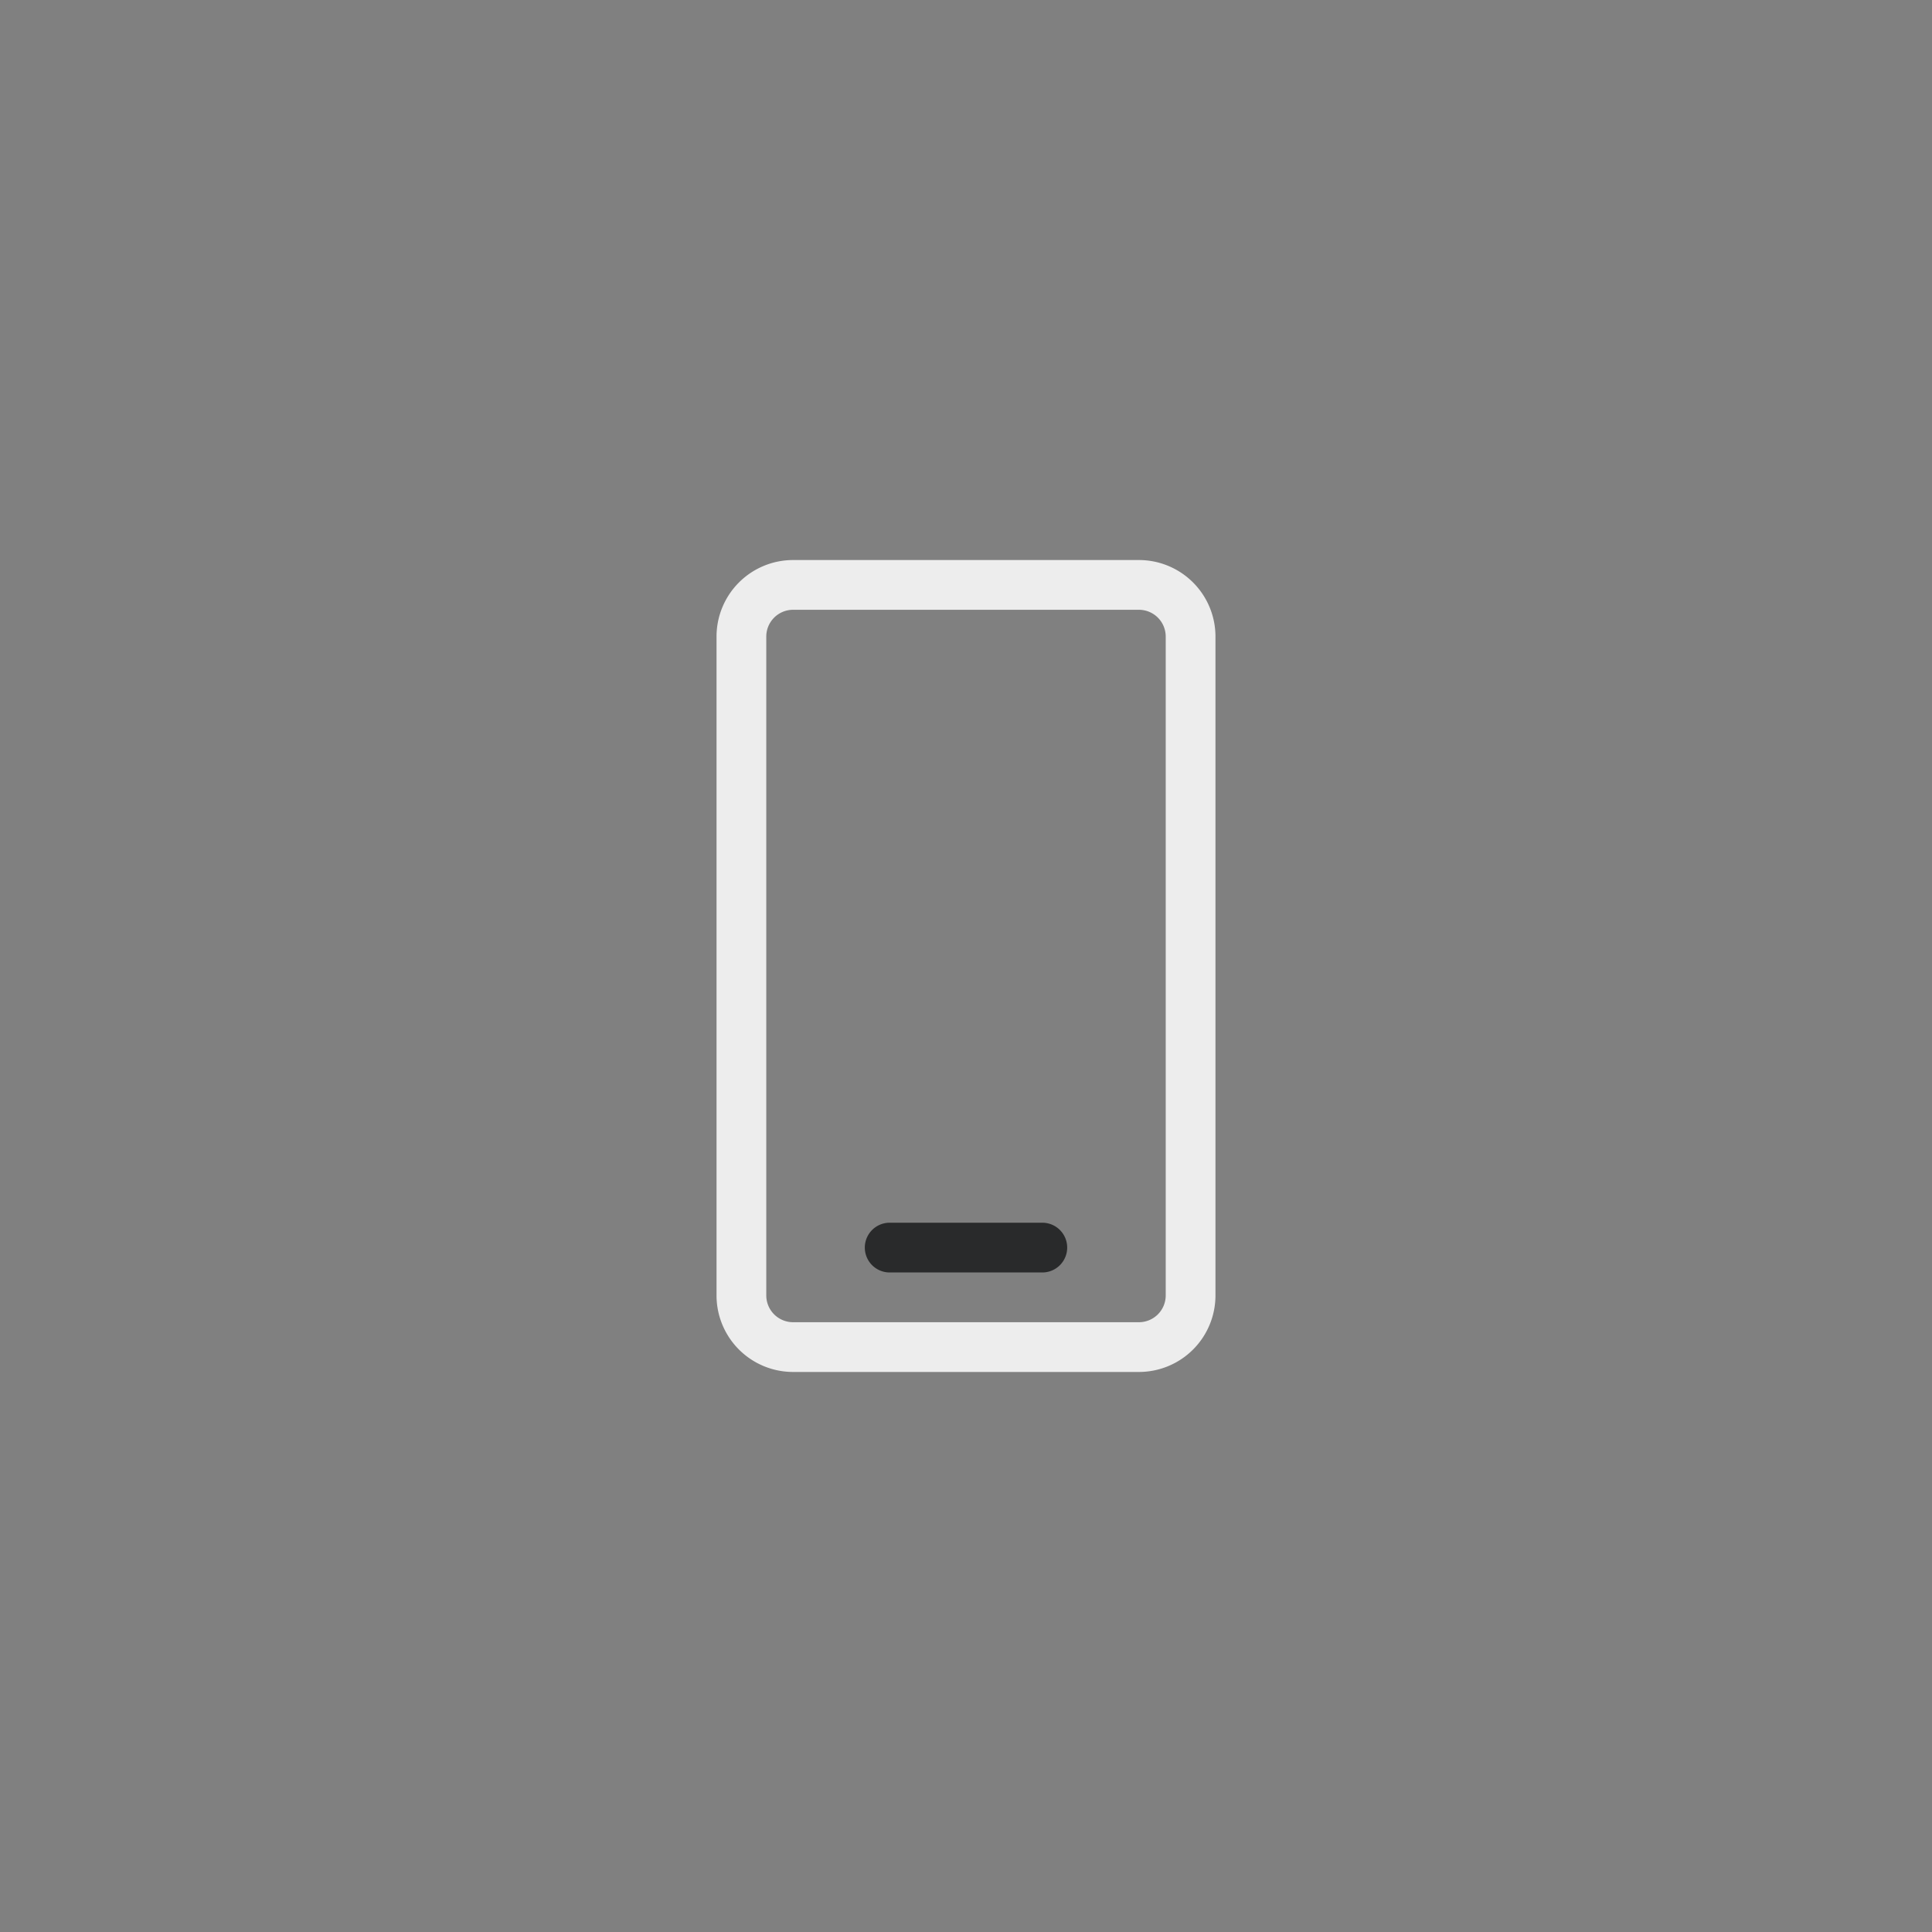 <svg id="Layer_1" data-name="Layer 1" xmlns="http://www.w3.org/2000/svg" viewBox="0 0 800 800"><rect x="0" y="0" width="800" height="800" fill="#808080" stroke="none"/><defs><style>.cls-1{fill:none;}.cls-2{fill:#ededed;}.cls-3{fill:#292a2b;}</style></defs><rect class="cls-1" width="800" height="800"/><rect class="cls-1" width="800" height="800"/><path class="cls-2" d="M471.6,252.5a11.1,11.1,0,0,1,11.1,11v273a11.1,11.1,0,0,1-11.1,11H328.4a11.1,11.1,0,0,1-11.1-11v-273a11.1,11.1,0,0,1,11.1-11H471.6m0-20.6H328.4a31.7,31.7,0,0,0-31.7,31.6v273a31.7,31.7,0,0,0,31.7,31.6H471.6a31.7,31.7,0,0,0,31.7-31.6v-273a31.7,31.7,0,0,0-31.7-31.6Z"/><path class="cls-3" d="M431.6,526.9H368.4a10.3,10.3,0,1,1,0-20.6h63.2a10.3,10.3,0,0,1,0,20.6Z"/></svg>